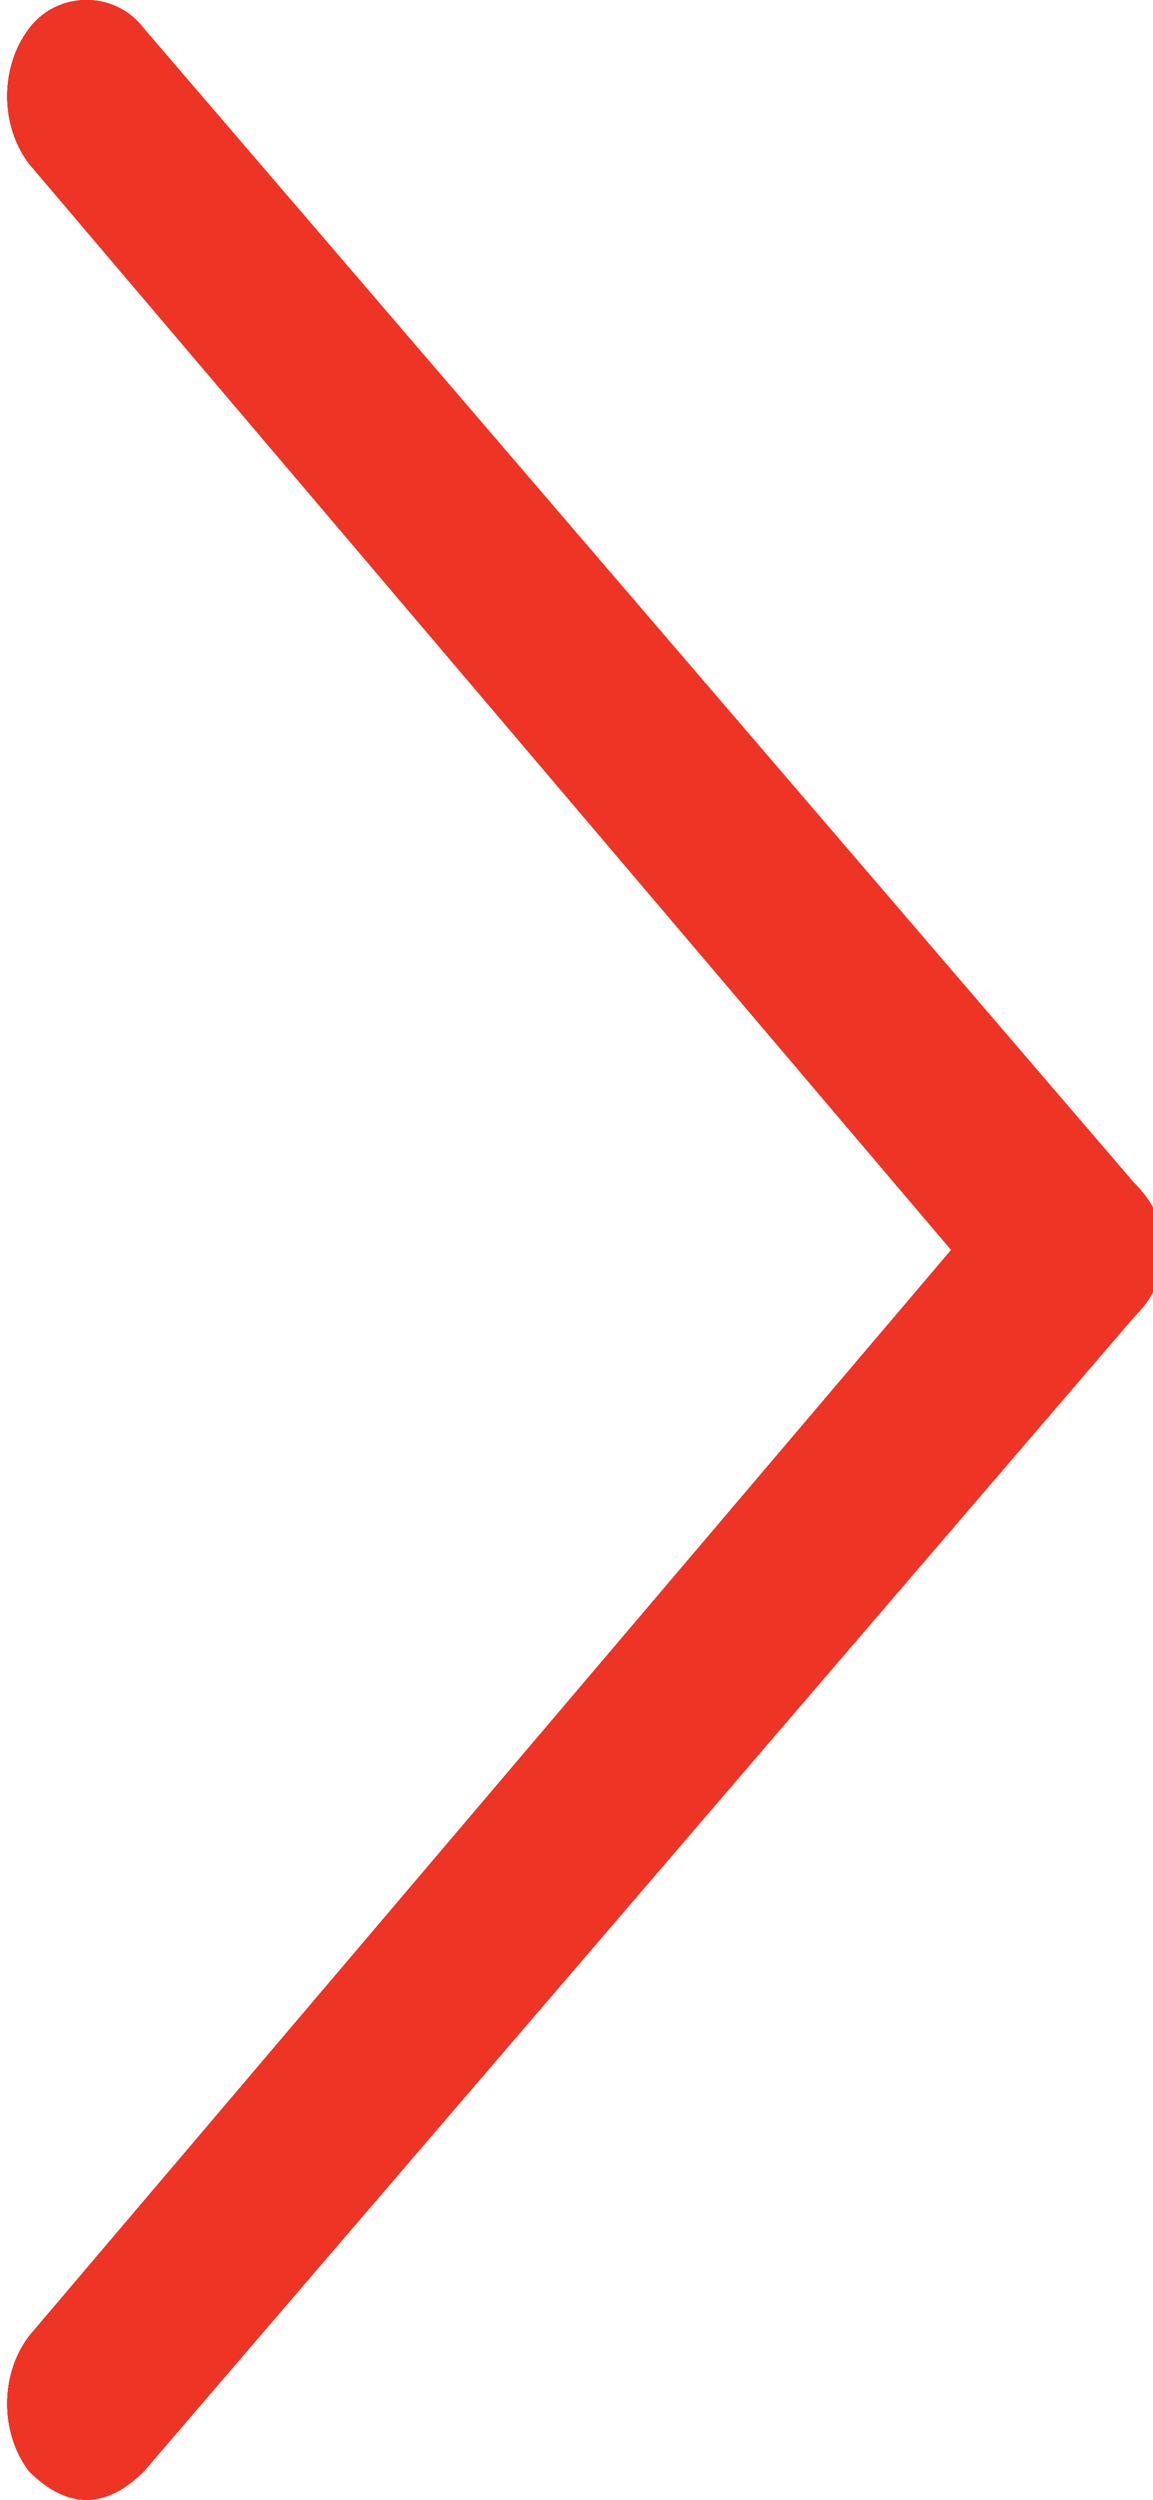 <?xml version="1.0" encoding="utf-8"?>
<!-- Generator: Adobe Illustrator 25.0.0, SVG Export Plug-In . SVG Version: 6.00 Build 0)  -->
<svg version="1.1" id="Layer_1" xmlns="http://www.w3.org/2000/svg" xmlns:xlink="http://www.w3.org/1999/xlink" x="0px" y="0px"
	 viewBox="0 0 12 26" style="enable-background:new 0 0 12 26;" xml:space="preserve">
<style type="text/css">
	.st0{clip-path:url(#SVGID_2_);}
	.st1{clip-path:url(#SVGID_4_);enable-background:new    ;}
	.st2{clip-path:url(#SVGID_6_);}
	.st3{clip-path:url(#SVGID_8_);}
	.st4{clip-path:url(#SVGID_10_);fill:#EE3425;}
</style>
<g>
	<defs>
		<path id="SVGID_1_" d="M0.3,1.7c-0.3-0.4-0.3-1,0-1.4c0.3-0.4,0.9-0.4,1.2,0l10.3,12c0.2,0.2,0.3,0.4,0.3,0.7s-0.1,0.5-0.3,0.7
			l-10.3,12C1.3,25.9,1.1,26,0.9,26c-0.2,0-0.4-0.1-0.6-0.3c-0.3-0.4-0.3-1,0-1.4L9.9,13L0.3,1.7z"/>
	</defs>
	<use xlink:href="#SVGID_1_"  style="overflow:visible;fill-rule:evenodd;clip-rule:evenodd;fill:#EE3425;"/>
	<clipPath id="SVGID_2_">
		<use xlink:href="#SVGID_1_"  style="overflow:visible;"/>
	</clipPath>
	<g class="st0">
		<defs>
			<rect id="SVGID_3_" x="-3094.5" y="-532.6" width="5362" height="3611"/>
		</defs>
		<use xlink:href="#SVGID_3_"  style="overflow:visible;fill:#EE3425;"/>
		<clipPath id="SVGID_4_">
			<use xlink:href="#SVGID_3_"  style="overflow:visible;"/>
		</clipPath>
		<g class="st1">
			<g>
				<defs>
					<rect id="SVGID_5_" x="-10.5" y="-10.6" width="33" height="47"/>
				</defs>
				<use xlink:href="#SVGID_5_"  style="overflow:visible;fill:#EE3425;"/>
				<clipPath id="SVGID_6_">
					<use xlink:href="#SVGID_5_"  style="overflow:visible;"/>
				</clipPath>
				<g class="st2">
					<defs>
						<rect id="SVGID_7_" x="-10" y="-10" width="32" height="46"/>
					</defs>
					<use xlink:href="#SVGID_7_"  style="overflow:visible;fill-rule:evenodd;clip-rule:evenodd;fill:#EE3425;"/>
					<clipPath id="SVGID_8_">
						<use xlink:href="#SVGID_7_"  style="overflow:visible;"/>
					</clipPath>
					<g class="st3">
						<defs>
							<rect id="SVGID_9_" x="-0.5" y="-0.6" width="13" height="27"/>
						</defs>
						<use xlink:href="#SVGID_9_"  style="overflow:visible;fill:#EE3425;"/>
						<clipPath id="SVGID_10_">
							<use xlink:href="#SVGID_9_"  style="overflow:visible;"/>
						</clipPath>
						<rect x="-15" y="-15" class="st4" width="42" height="56"/>
					</g>
				</g>
			</g>
		</g>
	</g>
</g>
</svg>
